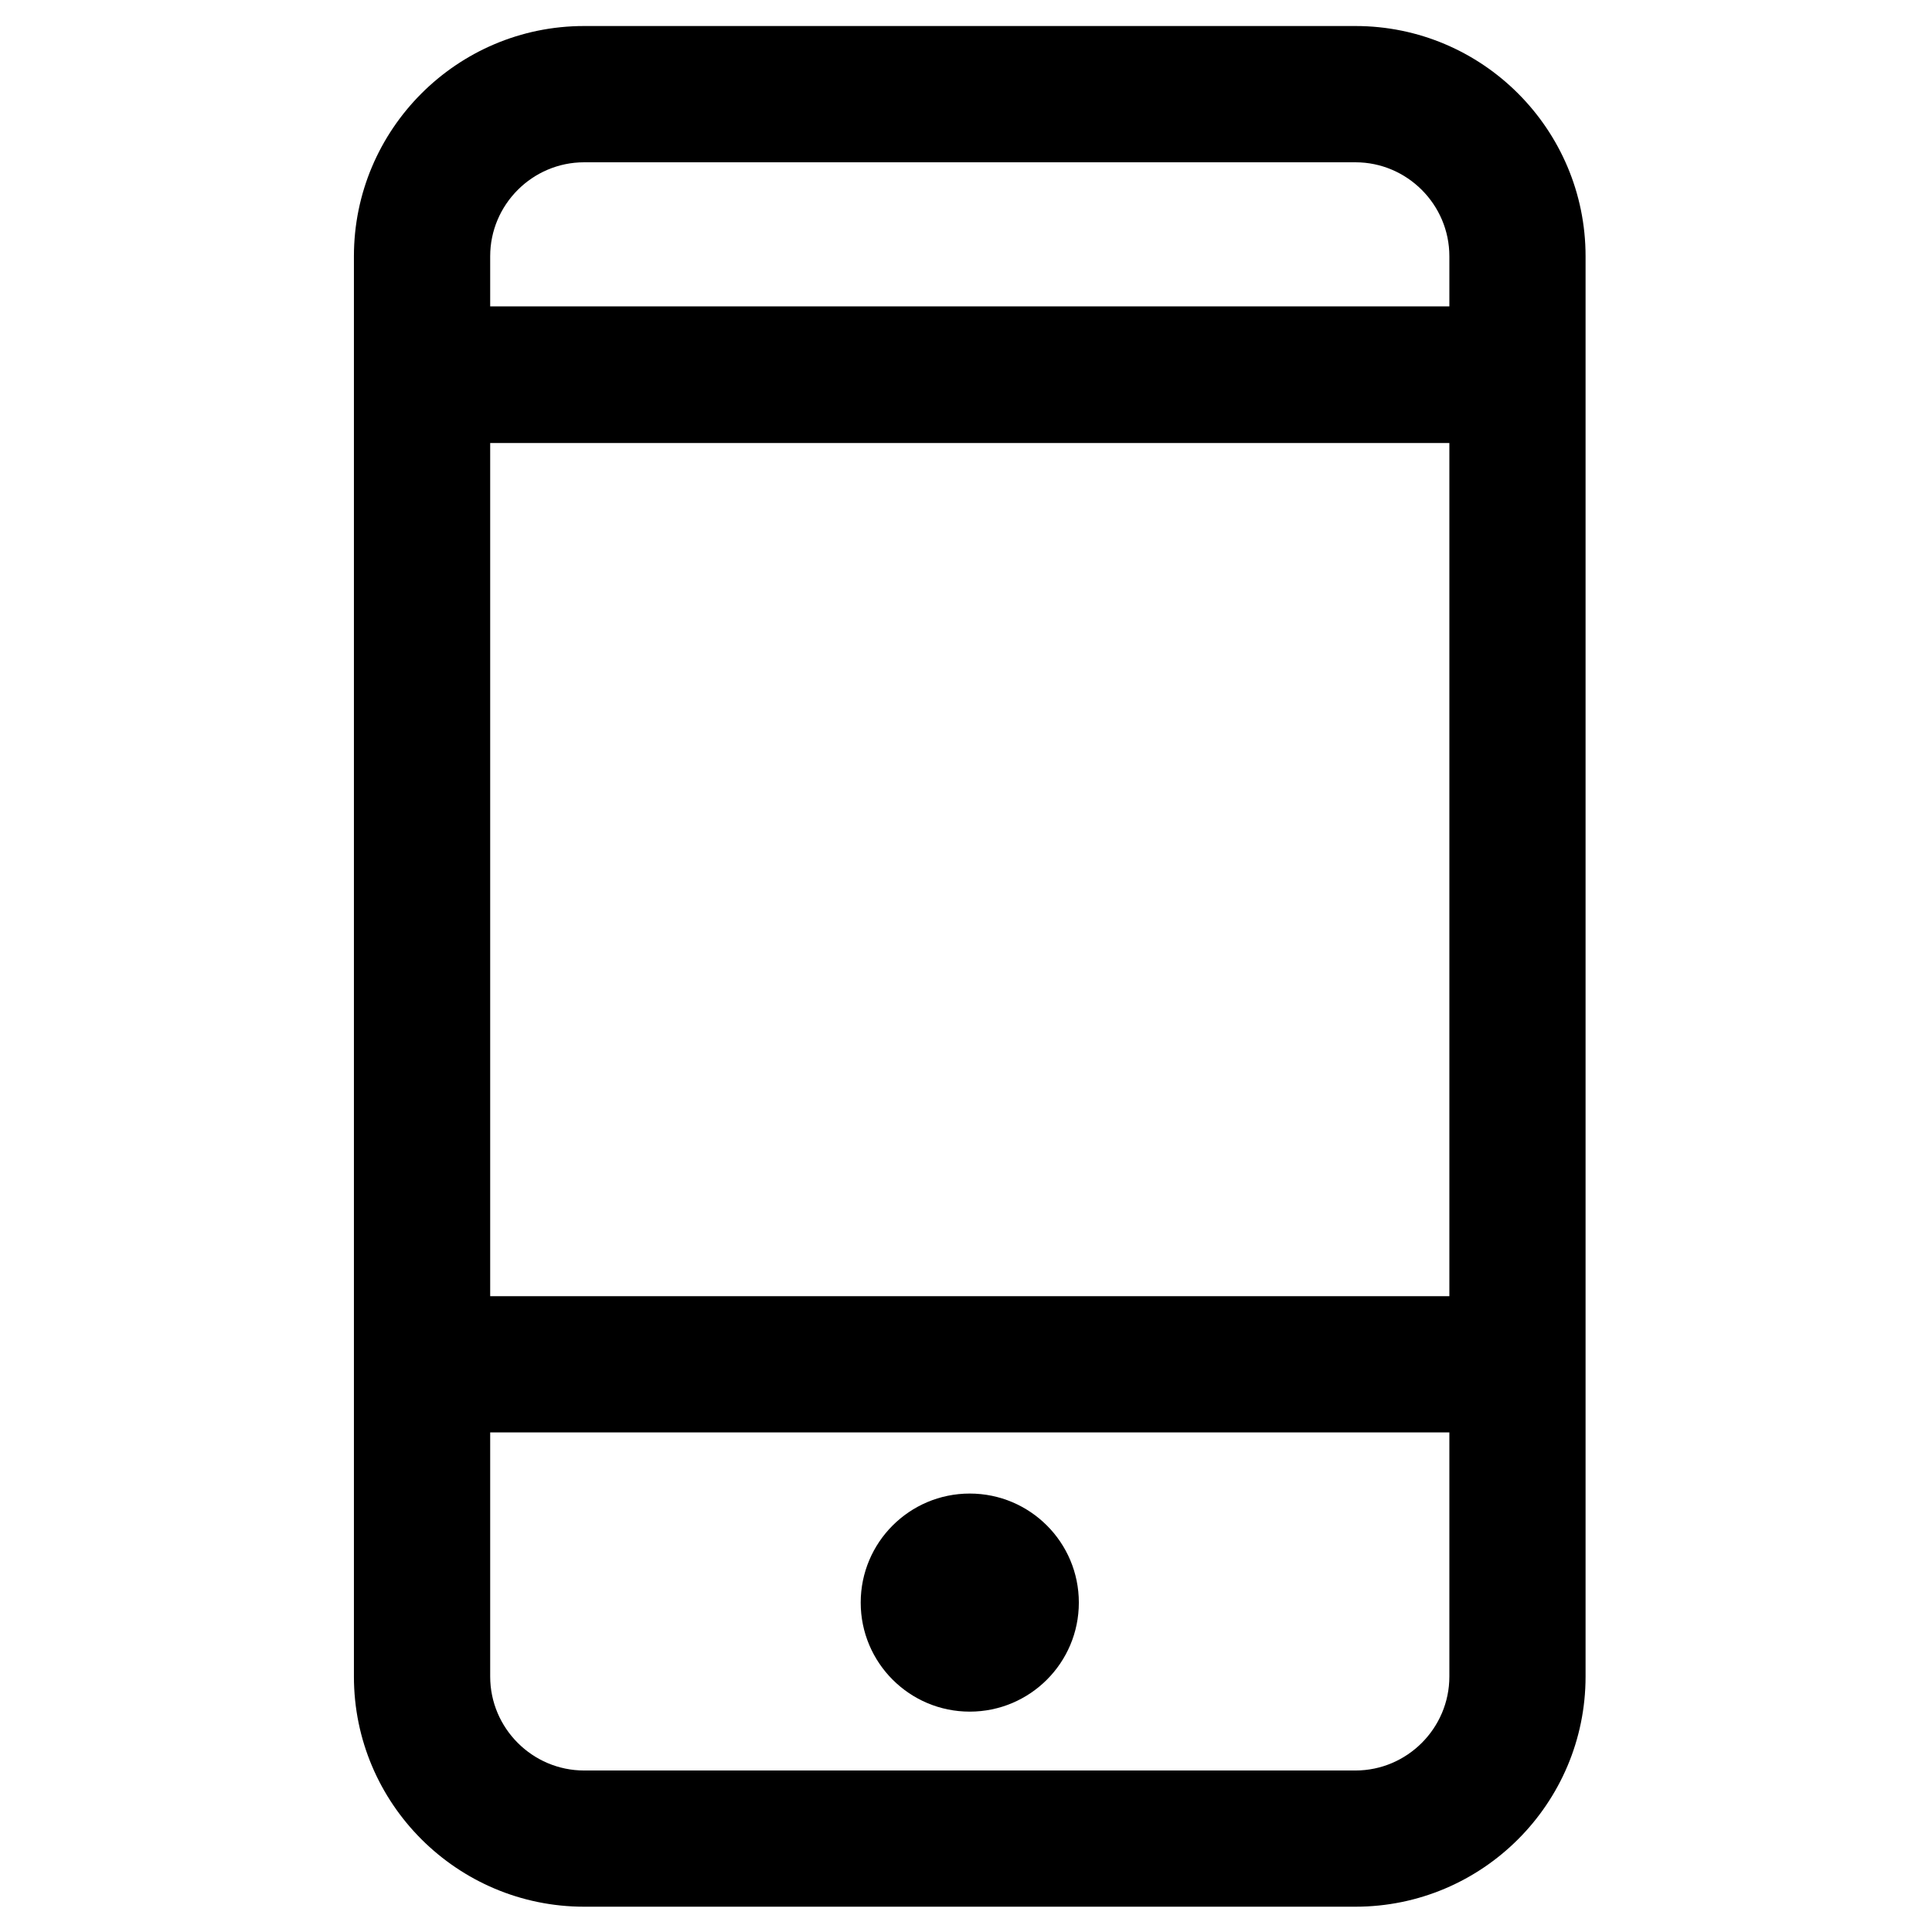 <?xml version="1.0" encoding="UTF-8"?> <svg xmlns="http://www.w3.org/2000/svg" width="32" height="32" viewBox="0 0 32 32" fill="none"> <path d="M22.45 0.431H9.675C7.569 0.431 5.862 2.144 5.862 4.244V27.769C5.862 29.875 7.575 31.581 9.675 31.581H22.45C24.556 31.581 26.262 29.869 26.262 27.769V4.244C26.262 2.144 24.556 0.431 22.45 0.431V0.431ZM8.119 7.338H24.006V21.469H8.119V7.338V7.338ZM24.006 27.769C24.006 28.625 23.306 29.325 22.45 29.325H9.675C8.819 29.325 8.119 28.625 8.119 27.769V23.725H24.006V27.769ZM8.119 5.081V4.244C8.119 3.388 8.819 2.688 9.675 2.688H22.45C23.306 2.688 24.006 3.388 24.006 4.244V5.075H8.119V5.081Z" fill="black"></path> <path d="M17.869 26.544C17.869 27.541 17.06 28.35 16.062 28.35C15.065 28.35 14.256 27.541 14.256 26.544C14.256 25.546 15.065 24.738 16.062 24.738C17.06 24.738 17.869 25.546 17.869 26.544Z" fill="black"></path> </svg> 